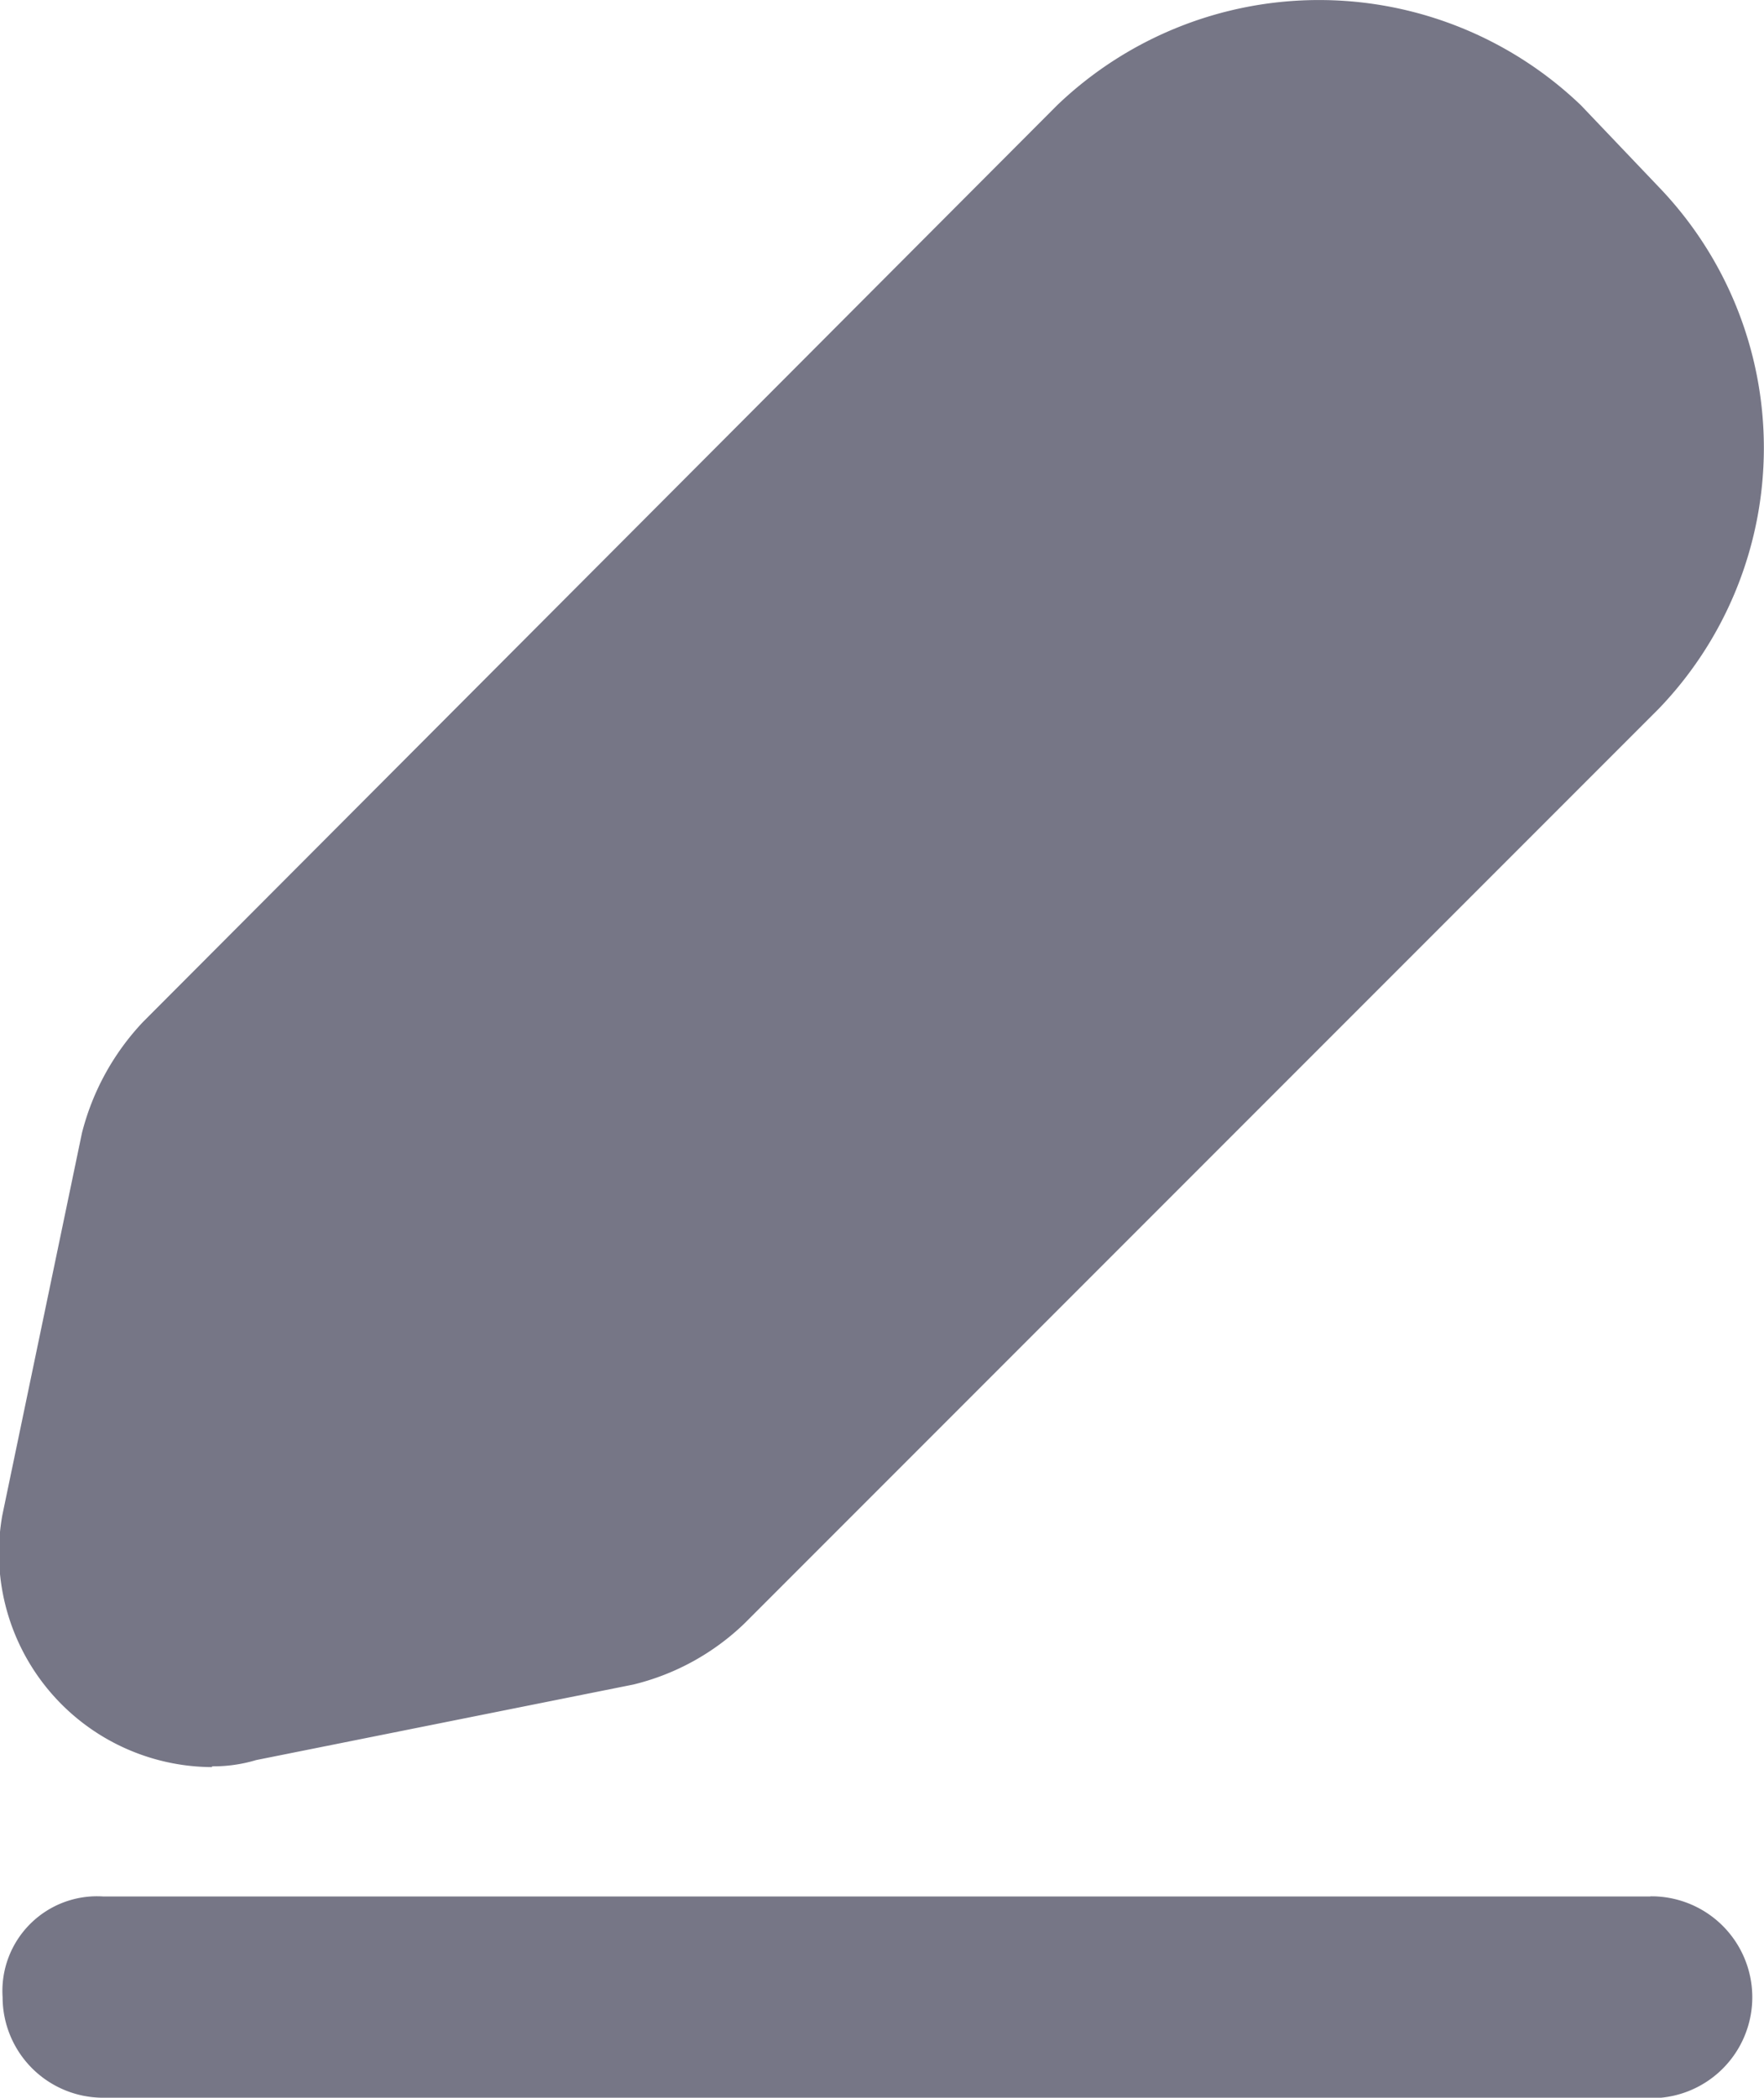 <svg id="write" xmlns="http://www.w3.org/2000/svg" width="11.54" height="13.717" viewBox="0 0 11.54 13.717">
  <path id="Path_3907" data-name="Path 3907" d="M9.263,11.525a.975.975,0,0,0,.288-.041l2.468-.494a1.588,1.588,0,0,0,.727-.4l5.979-5.979a2.46,2.46,0,0,0,0-3.415L18.218.664a2.477,2.477,0,0,0-3.428,0L8.811,6.657a1.647,1.647,0,0,0-.4.727l-.521,2.5a1.4,1.4,0,0,0,1.371,1.646Z" transform="translate(-7.875 0.025)" fill="#767686"/>
  <path id="Path_3908" data-name="Path 3908" d="M18.779,90.4H8.658A.619.619,0,0,0,8,91.058a.658.658,0,0,0,.658.658H18.724a.66.66,0,1,0,.055-1.317Z" transform="translate(-7.983 -77.999)" fill="#767686"/>
</svg>
